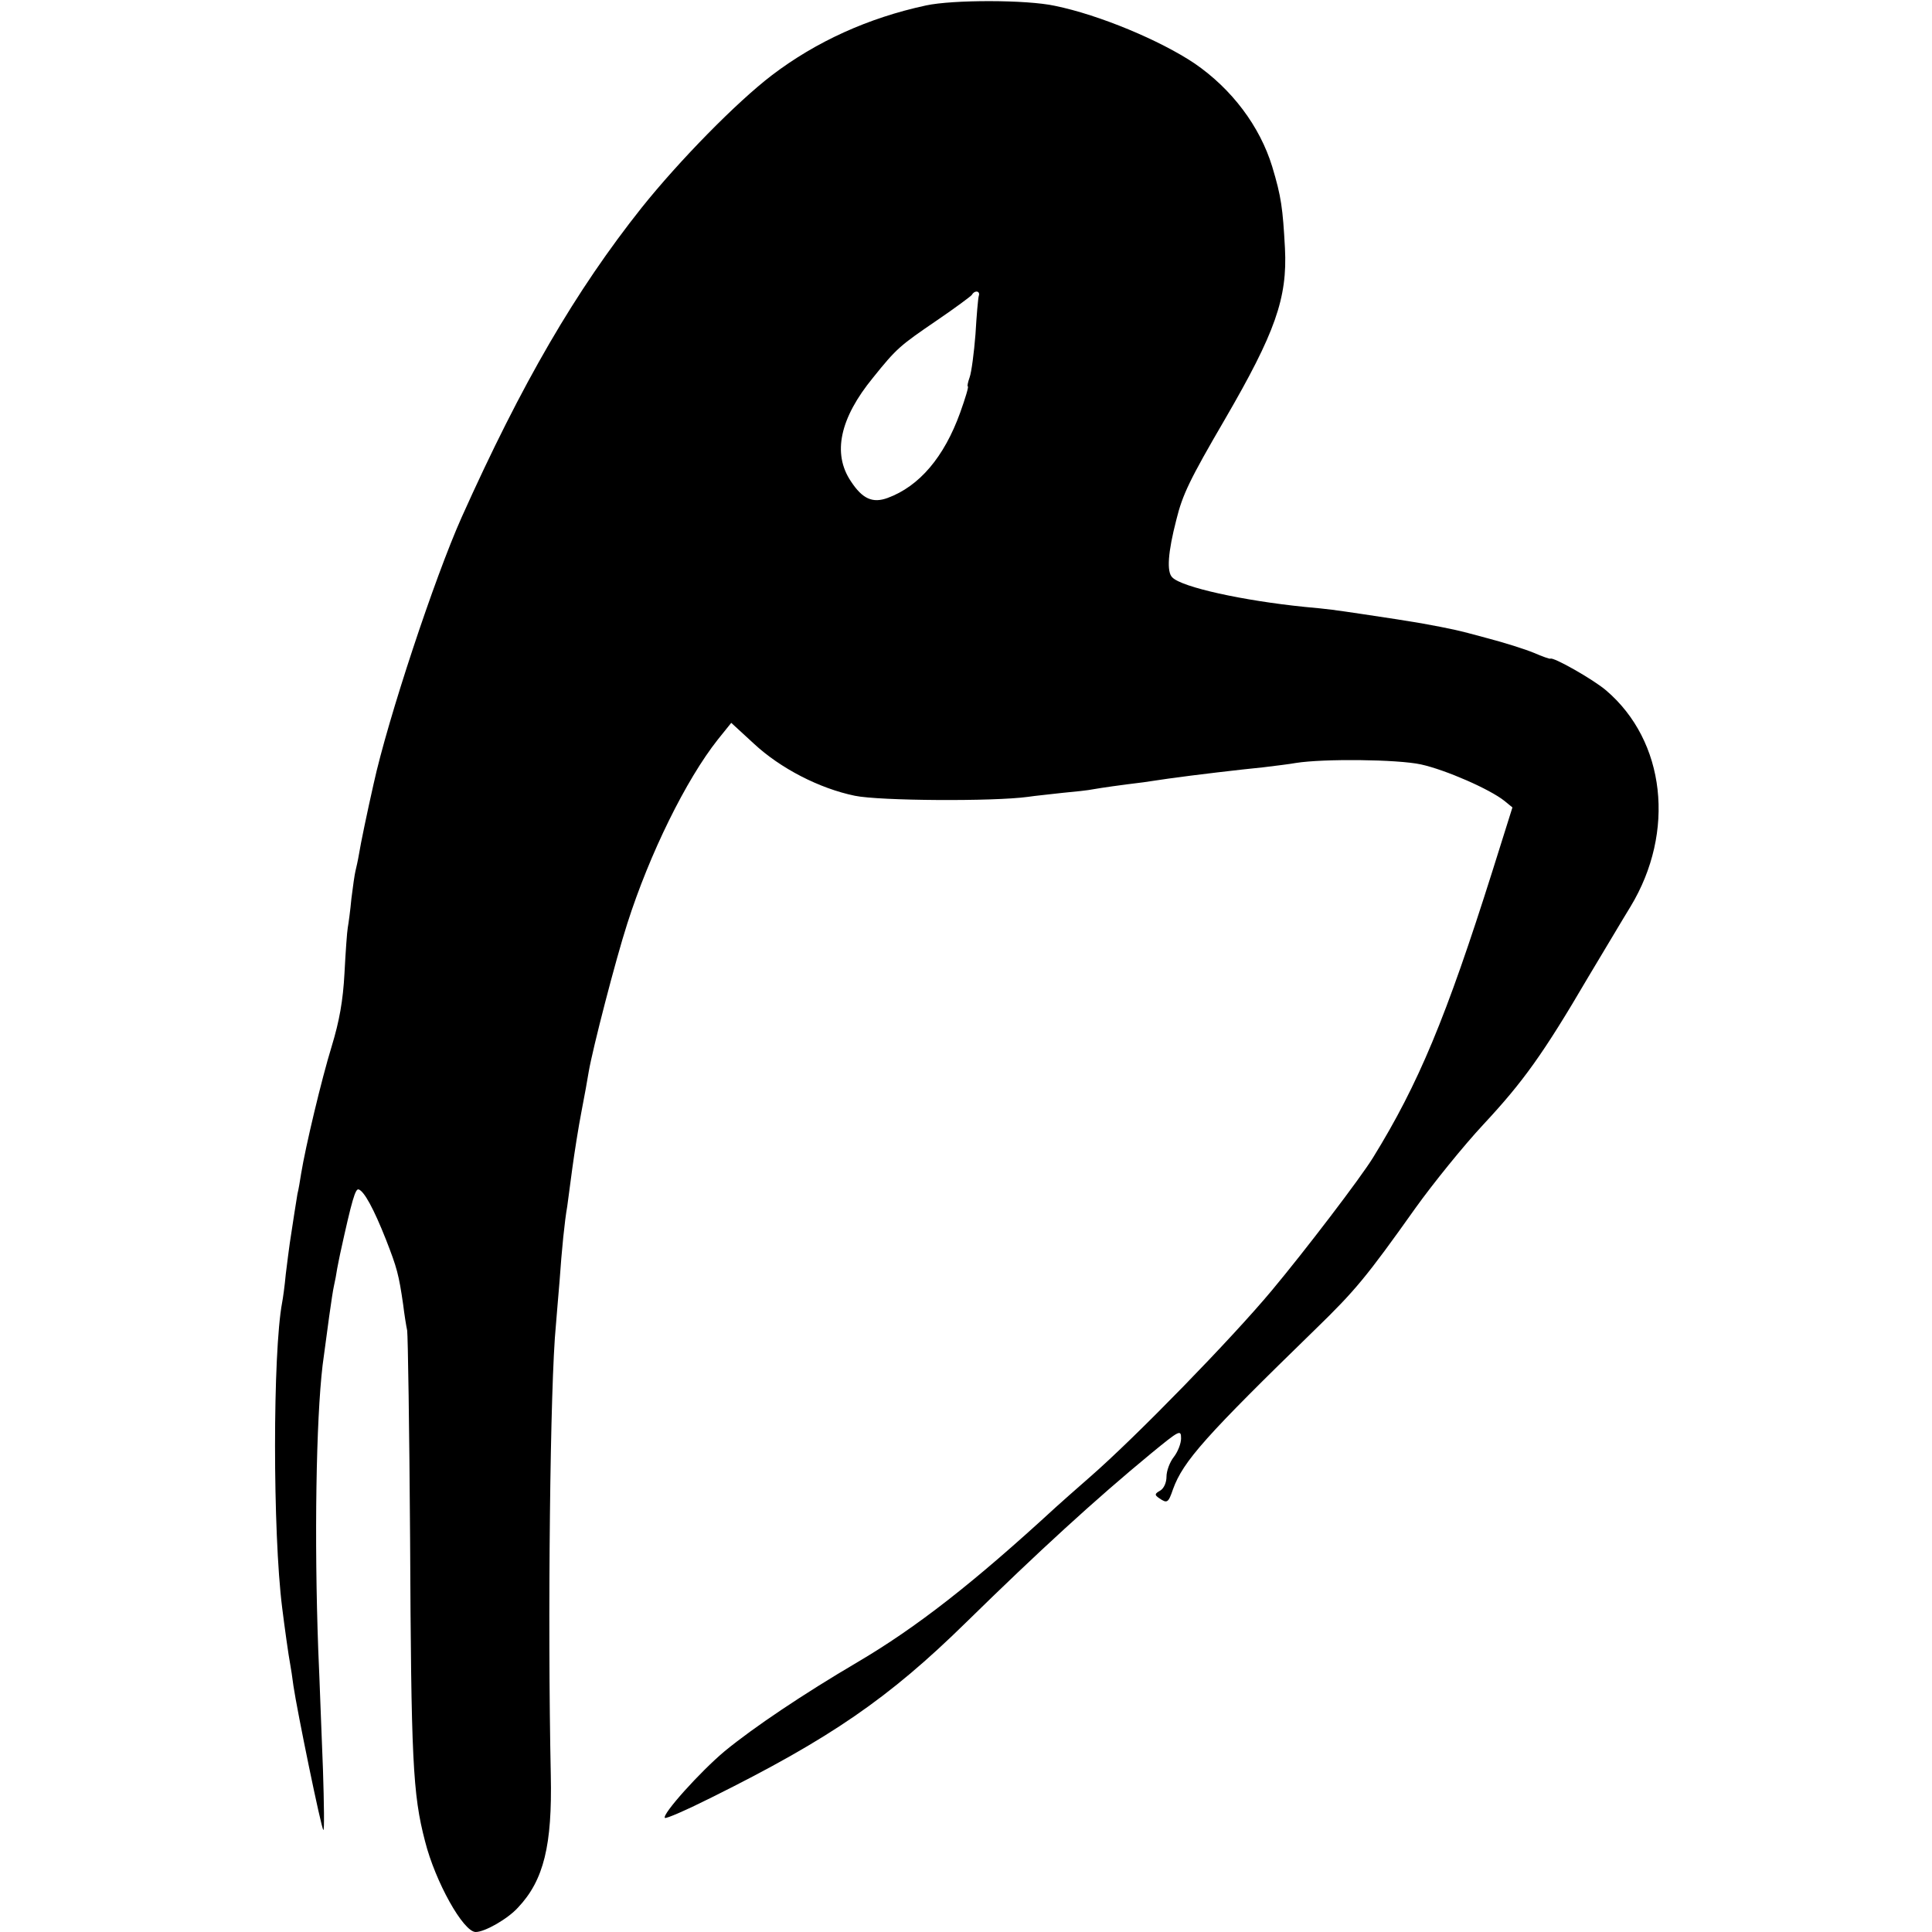<?xml version="1.0" standalone="no"?>
<!DOCTYPE svg PUBLIC "-//W3C//DTD SVG 20010904//EN"
 "http://www.w3.org/TR/2001/REC-SVG-20010904/DTD/svg10.dtd">
<svg version="1.0" xmlns="http://www.w3.org/2000/svg"
 width="530pt" height="530pt" viewBox="0 0 530 530"
 preserveAspectRatio="xMidYMid meet">
<g transform="translate(0,530) scale(0.1,-0.1)"
fill="#000000" stroke="none">
<path d="M2540 5285 c-158 -34 -301 -99 -422 -191 -97 -74 -254 -234 -358
-364 -181 -228 -328 -480 -494 -850 -74 -166 -202 -552 -241 -730 -17 -75 -36
-166 -40 -192 -3 -18 -8 -40 -10 -48 -2 -8 -7 -42 -11 -75 -3 -33 -8 -69 -10
-80 -2 -11 -6 -67 -9 -125 -4 -75 -14 -131 -35 -200 -28 -91 -72 -276 -84
-350 -3 -19 -7 -44 -10 -55 -3 -19 -13 -80 -21 -135 -2 -14 -7 -52 -11 -85 -3
-33 -8 -68 -10 -78 -26 -138 -26 -631 0 -837 6 -49 18 -135 22 -155 2 -10 6
-37 9 -60 10 -68 76 -390 82 -395 3 -3 2 72 -1 165 -4 94 -9 242 -13 330 -11
302 -6 628 12 780 12 91 26 195 31 217 3 13 7 34 9 48 3 14 6 32 8 40 33 151
42 180 51 177 15 -5 41 -52 75 -138 30 -77 35 -95 47 -178 3 -25 8 -57 11 -71
2 -14 6 -270 8 -570 3 -607 7 -701 41 -831 28 -111 105 -249 139 -249 25 0 88
36 116 67 71 75 94 171 90 363 -9 421 -2 1074 14 1235 2 22 6 76 10 120 6 87
14 166 21 205 2 14 8 61 14 105 6 44 17 114 25 155 8 41 17 91 20 110 11 64
74 308 106 407 61 191 161 394 248 504 l37 46 62 -57 c73 -68 180 -123 277
-143 67 -14 380 -16 475 -3 19 3 62 7 95 11 33 3 71 7 85 10 23 4 71 11 137
19 15 2 46 7 68 10 71 10 199 25 260 31 33 4 74 9 90 12 76 12 278 10 343 -4
68 -15 189 -68 229 -100 l22 -18 -55 -175 c-127 -402 -203 -584 -327 -785 -35
-57 -187 -256 -278 -365 -110 -132 -373 -402 -498 -511 -40 -35 -83 -73 -95
-84 -225 -207 -381 -329 -544 -425 -148 -87 -285 -179 -364 -244 -67 -56 -173
-174 -164 -183 3 -3 60 22 128 56 326 162 486 272 699 481 197 193 353 336
507 463 78 64 82 66 82 41 0 -14 -9 -37 -20 -51 -11 -14 -20 -38 -20 -54 0
-16 -7 -32 -17 -38 -16 -9 -16 -12 -3 -21 22 -15 25 -13 38 25 28 77 90 146
391 439 109 106 139 142 274 332 48 67 132 171 187 230 108 116 163 192 286
402 44 73 96 161 117 195 124 205 96 454 -67 593 -35 30 -146 93 -153 87 -2
-1 -22 6 -45 16 -24 10 -81 28 -127 40 -88 24 -95 25 -181 41 -54 9 -73 12
-160 25 -81 12 -94 14 -160 20 -169 17 -338 54 -364 81 -16 15 -12 69 11 158
17 69 36 109 134 277 137 236 171 331 164 468 -6 110 -10 141 -35 224 -34 111
-111 213 -213 283 -94 63 -261 133 -383 158 -78 17 -280 17 -354 1z m145 -797
c-2 -7 -6 -54 -9 -105 -4 -51 -11 -104 -16 -118 -5 -14 -7 -25 -5 -25 3 0 -7
-33 -21 -72 -44 -122 -112 -202 -199 -234 -41 -15 -69 -3 -101 46 -51 76 -30
173 61 284 65 81 74 88 175 157 50 34 93 66 96 70 8 14 24 11 19 -3z"/>
</g>
</svg>
